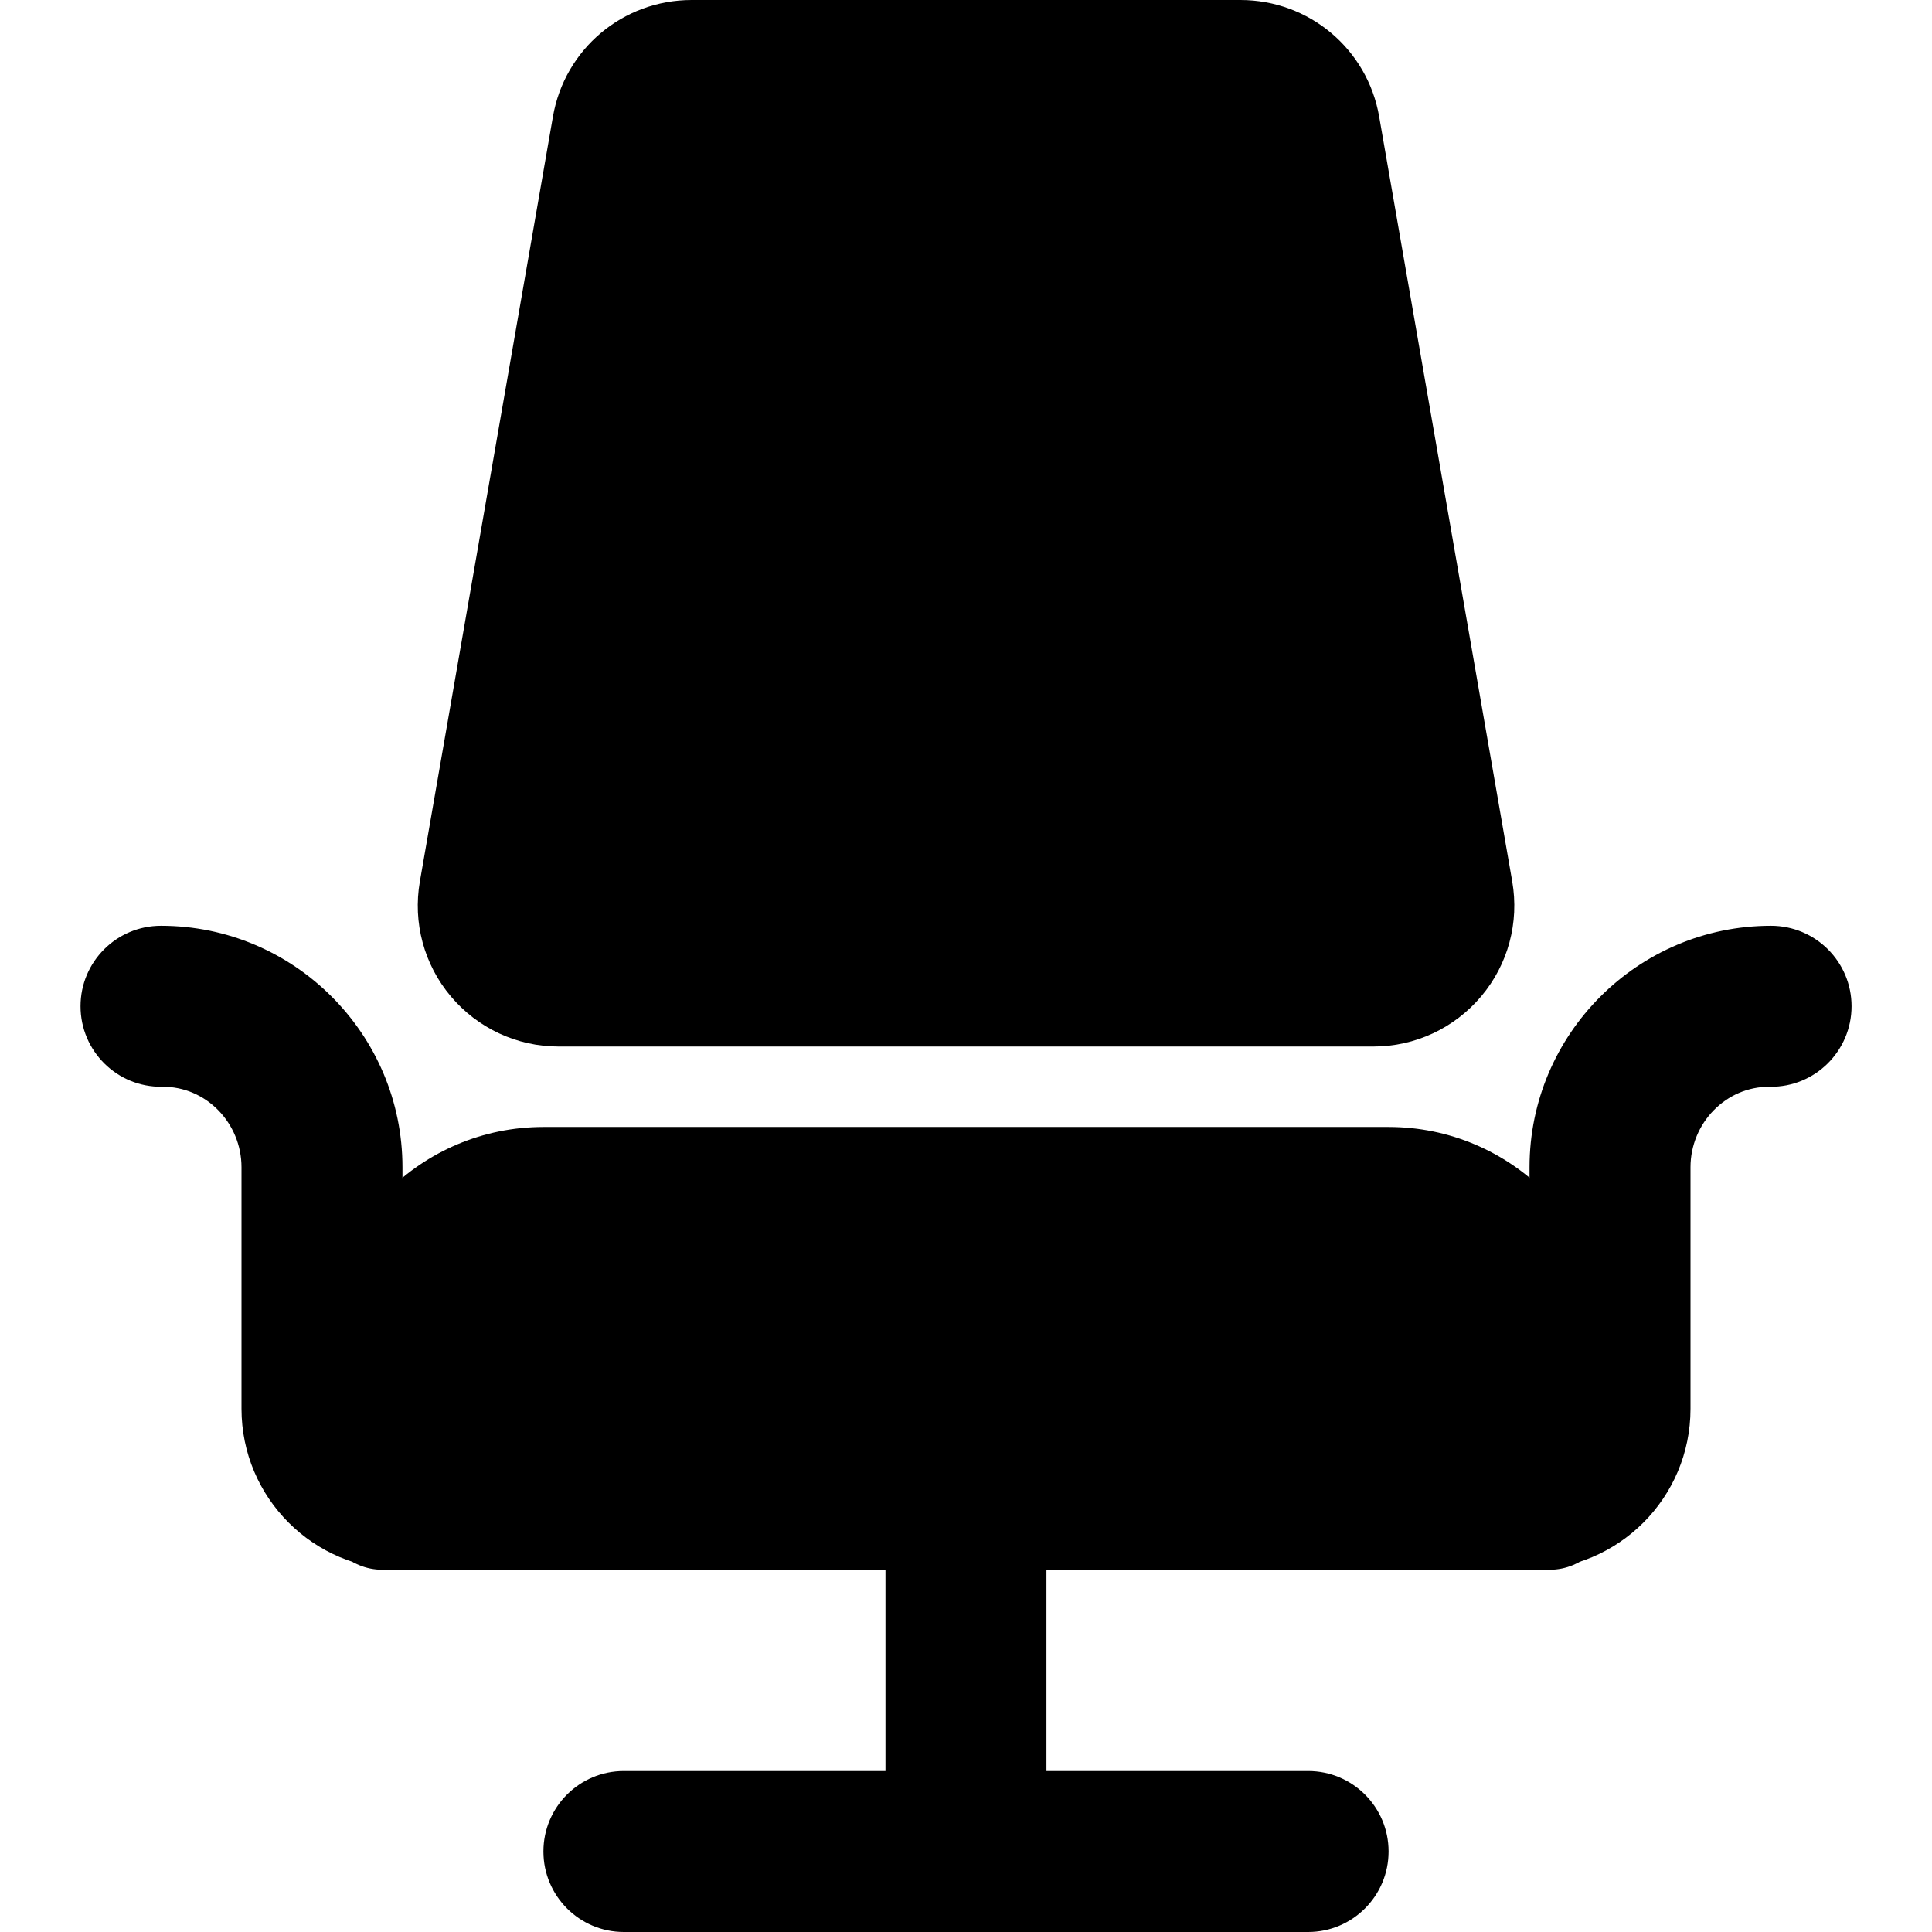 <svg width="22" height="22" viewBox="0 0 22 22" fill="none" xmlns="http://www.w3.org/2000/svg">
<g clip-path="url(#clip0)">
<path d="M4.583 17.875V13.292C4.583 11.776 3.35 10.542 1.833 10.542C1.327 10.542 0.917 10.952 0.917 11.458C0.917 11.968 1.333 12.382 1.845 12.375C2.347 12.369 2.75 12.789 2.75 13.292V16.042C2.75 17.055 3.571 17.875 4.583 17.875Z" fill="black"/>
<path d="M17.417 17.875V13.292C17.417 11.776 18.651 10.542 20.167 10.542C20.673 10.542 21.084 10.952 21.084 11.458C21.084 11.968 20.667 12.382 20.156 12.375C19.654 12.369 19.25 12.789 19.25 13.292V16.042C19.25 17.055 18.43 17.875 17.417 17.875Z" fill="black"/>
<path d="M7.104 22H14.896C15.402 22 15.812 21.589 15.812 21.083C15.812 20.577 15.402 20.167 14.896 20.167H7.104C6.598 20.167 6.188 20.577 6.188 21.083C6.188 21.589 6.598 22 7.104 22Z" fill="black"/>
<path d="M11 22C11.506 22 11.916 21.589 11.916 21.083V17.187C11.916 16.681 11.506 16.271 11 16.271C10.494 16.271 10.083 16.681 10.083 17.187V21.083C10.083 21.589 10.494 22 11 22Z" fill="black"/>
<path d="M6.361 11.917H15.639C16.114 11.917 16.561 11.708 16.867 11.345C17.173 10.982 17.301 10.505 17.22 10.037L15.705 1.329C15.572 0.559 14.907 0 14.125 0H7.876C7.093 0 6.429 0.559 6.296 1.33L4.781 10.038C4.7 10.506 4.828 10.983 5.134 11.346C5.439 11.708 5.886 11.917 6.361 11.917Z" fill="black"/>
<path d="M4.354 17.875H17.646C18.026 17.875 18.334 17.567 18.334 17.187V15.354C18.334 13.963 17.203 12.833 15.813 12.833H6.188C4.797 12.833 3.667 13.963 3.667 15.354V17.187C3.667 17.567 3.975 17.875 4.354 17.875Z" fill="black"/>
</g>
<defs>
<clipPath id="clip0">
<rect width="22" height="22" fill="white" transform="matrix(-1 0 0 1 22 0)"/>
</clipPath>
</defs>
</svg>
